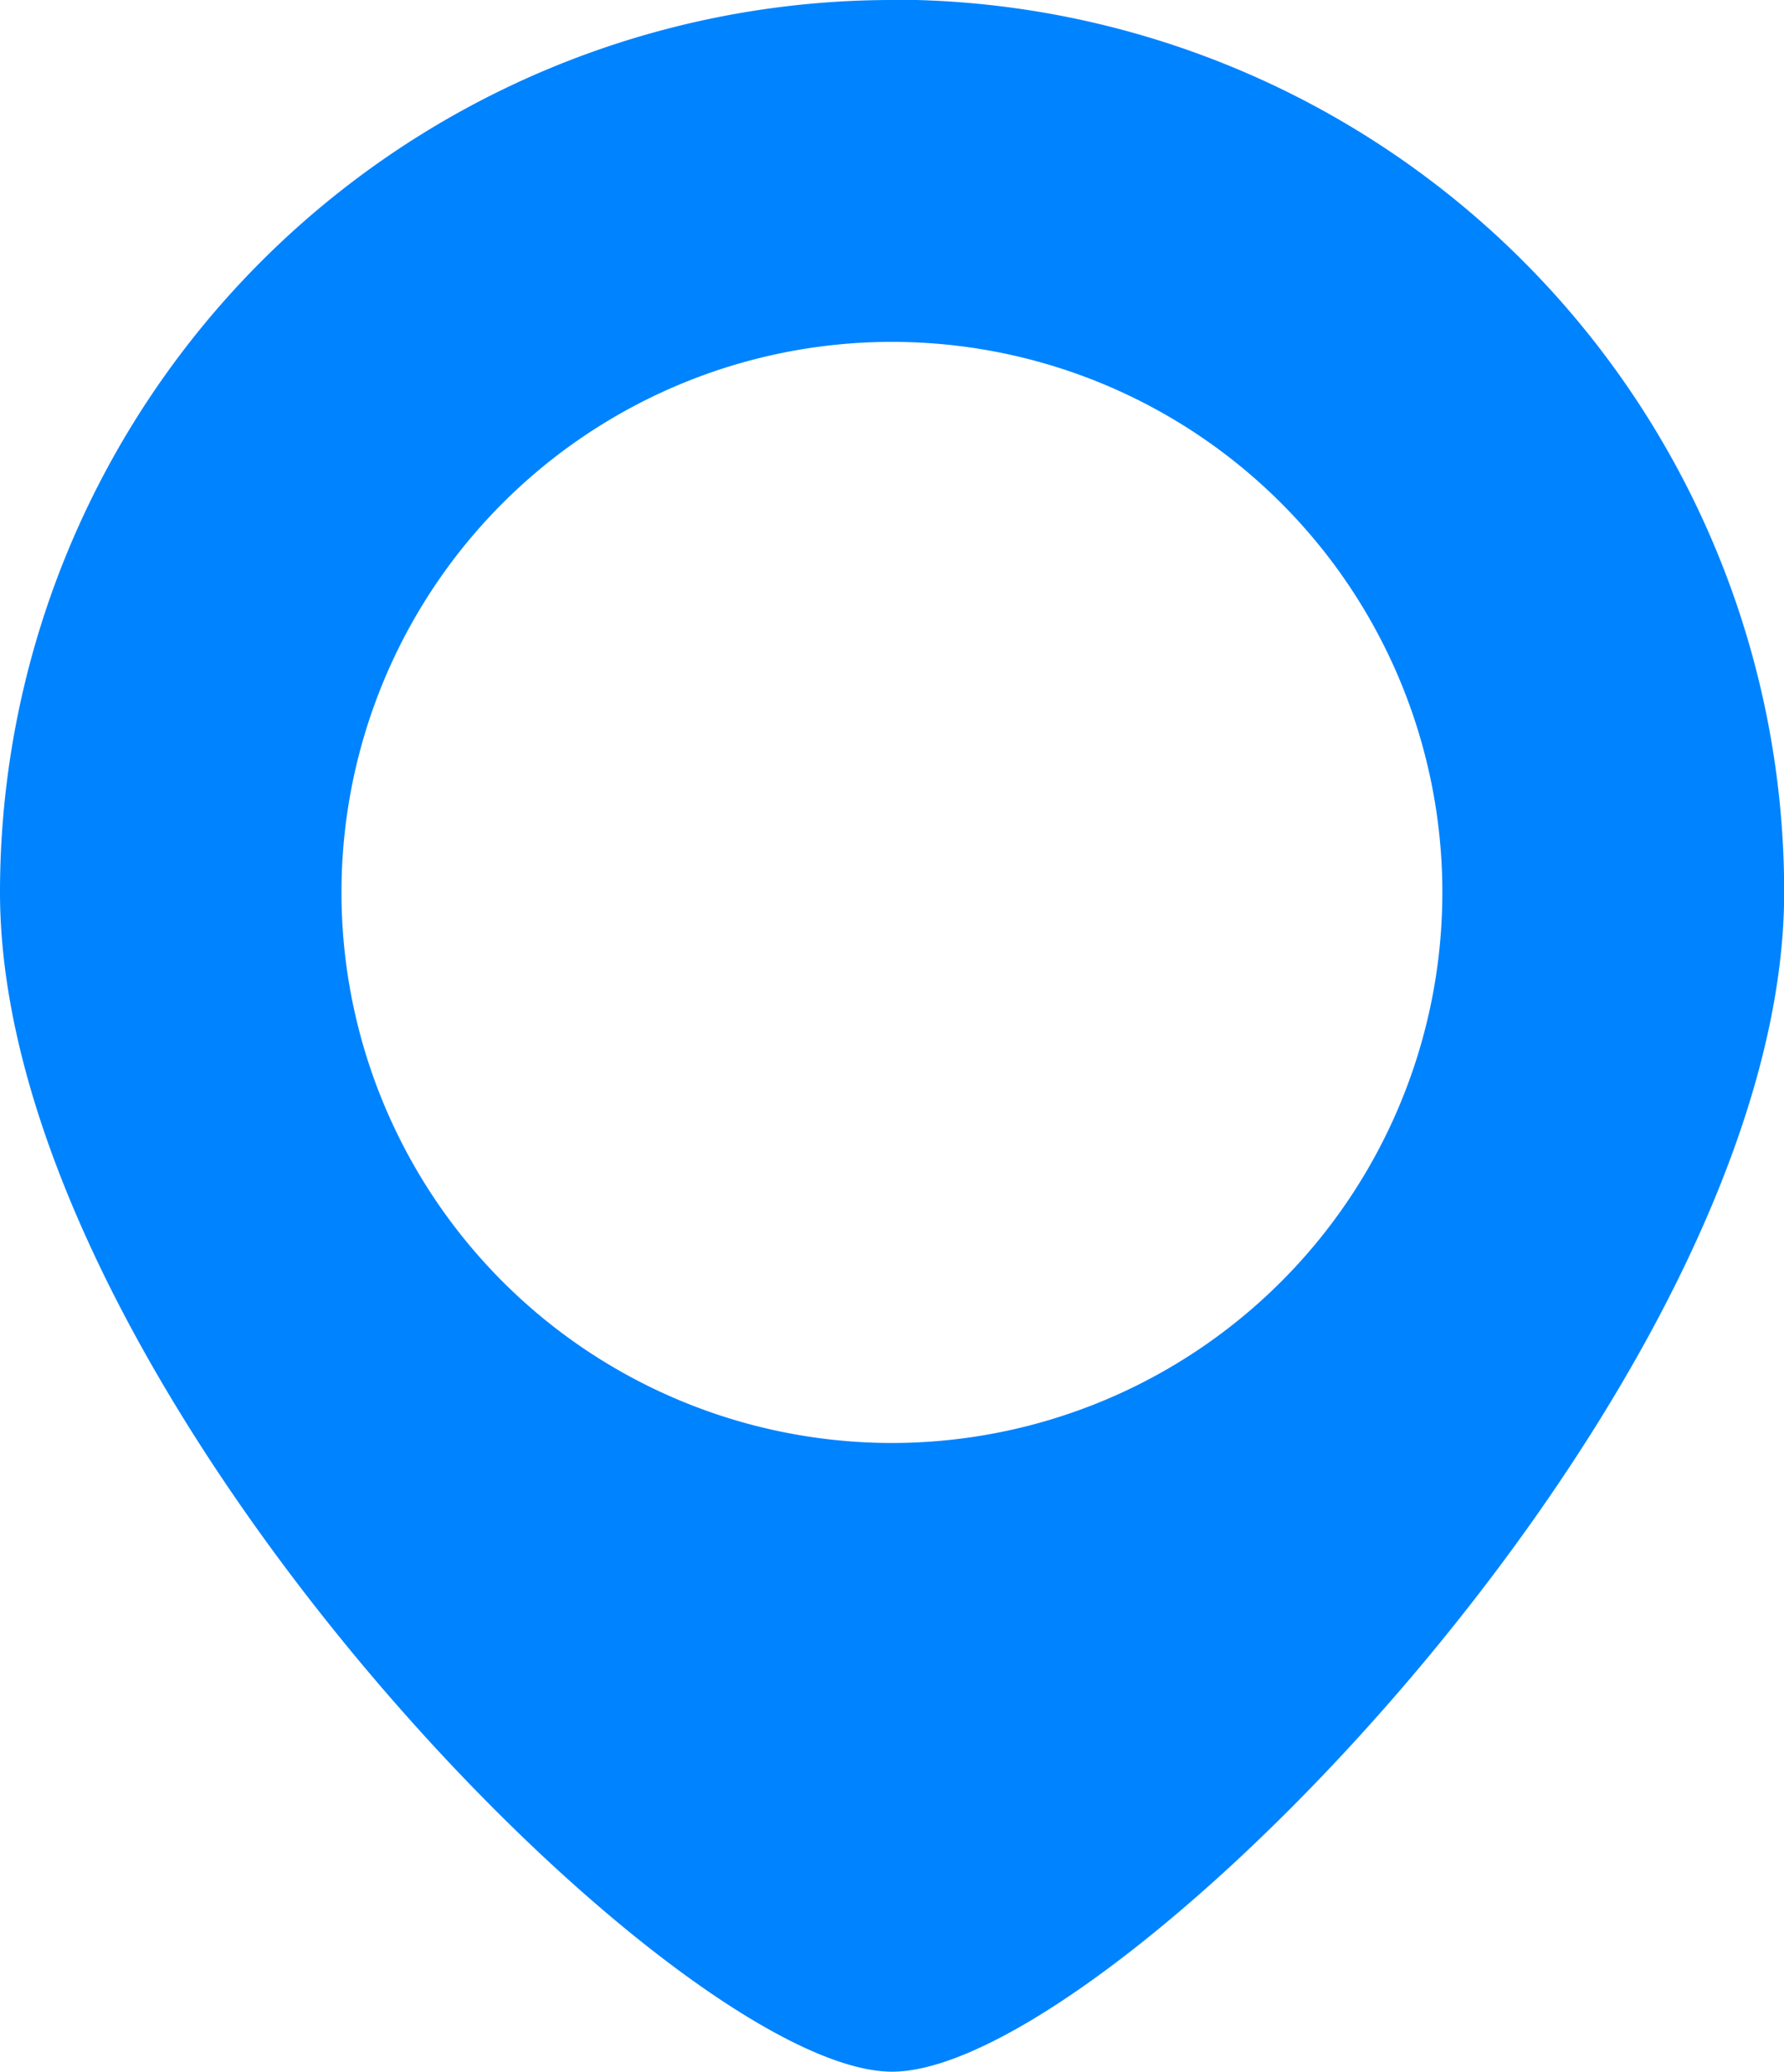 <svg xmlns="http://www.w3.org/2000/svg" viewBox="0 0 10.856 12.607">
  <path d="M-6615.237,207.654a5.429,5.429,0,0,0-5.429,5.429v0c0,3,4.1,7.175,5.429,7.175s5.428-4.178,5.428-7.175a5.427,5.427,0,0,0-5.426-5.431Zm0,8.779a3.35,3.35,0,0,1-3.351-3.349h0a3.349,3.349,0,0,1,3.35-3.35h0a3.349,3.349,0,0,1,3.349,3.35A3.35,3.35,0,0,1-6615.237,216.433Z" transform="translate(6620.666 -207.654)" fill="#0083fe"/>
</svg>